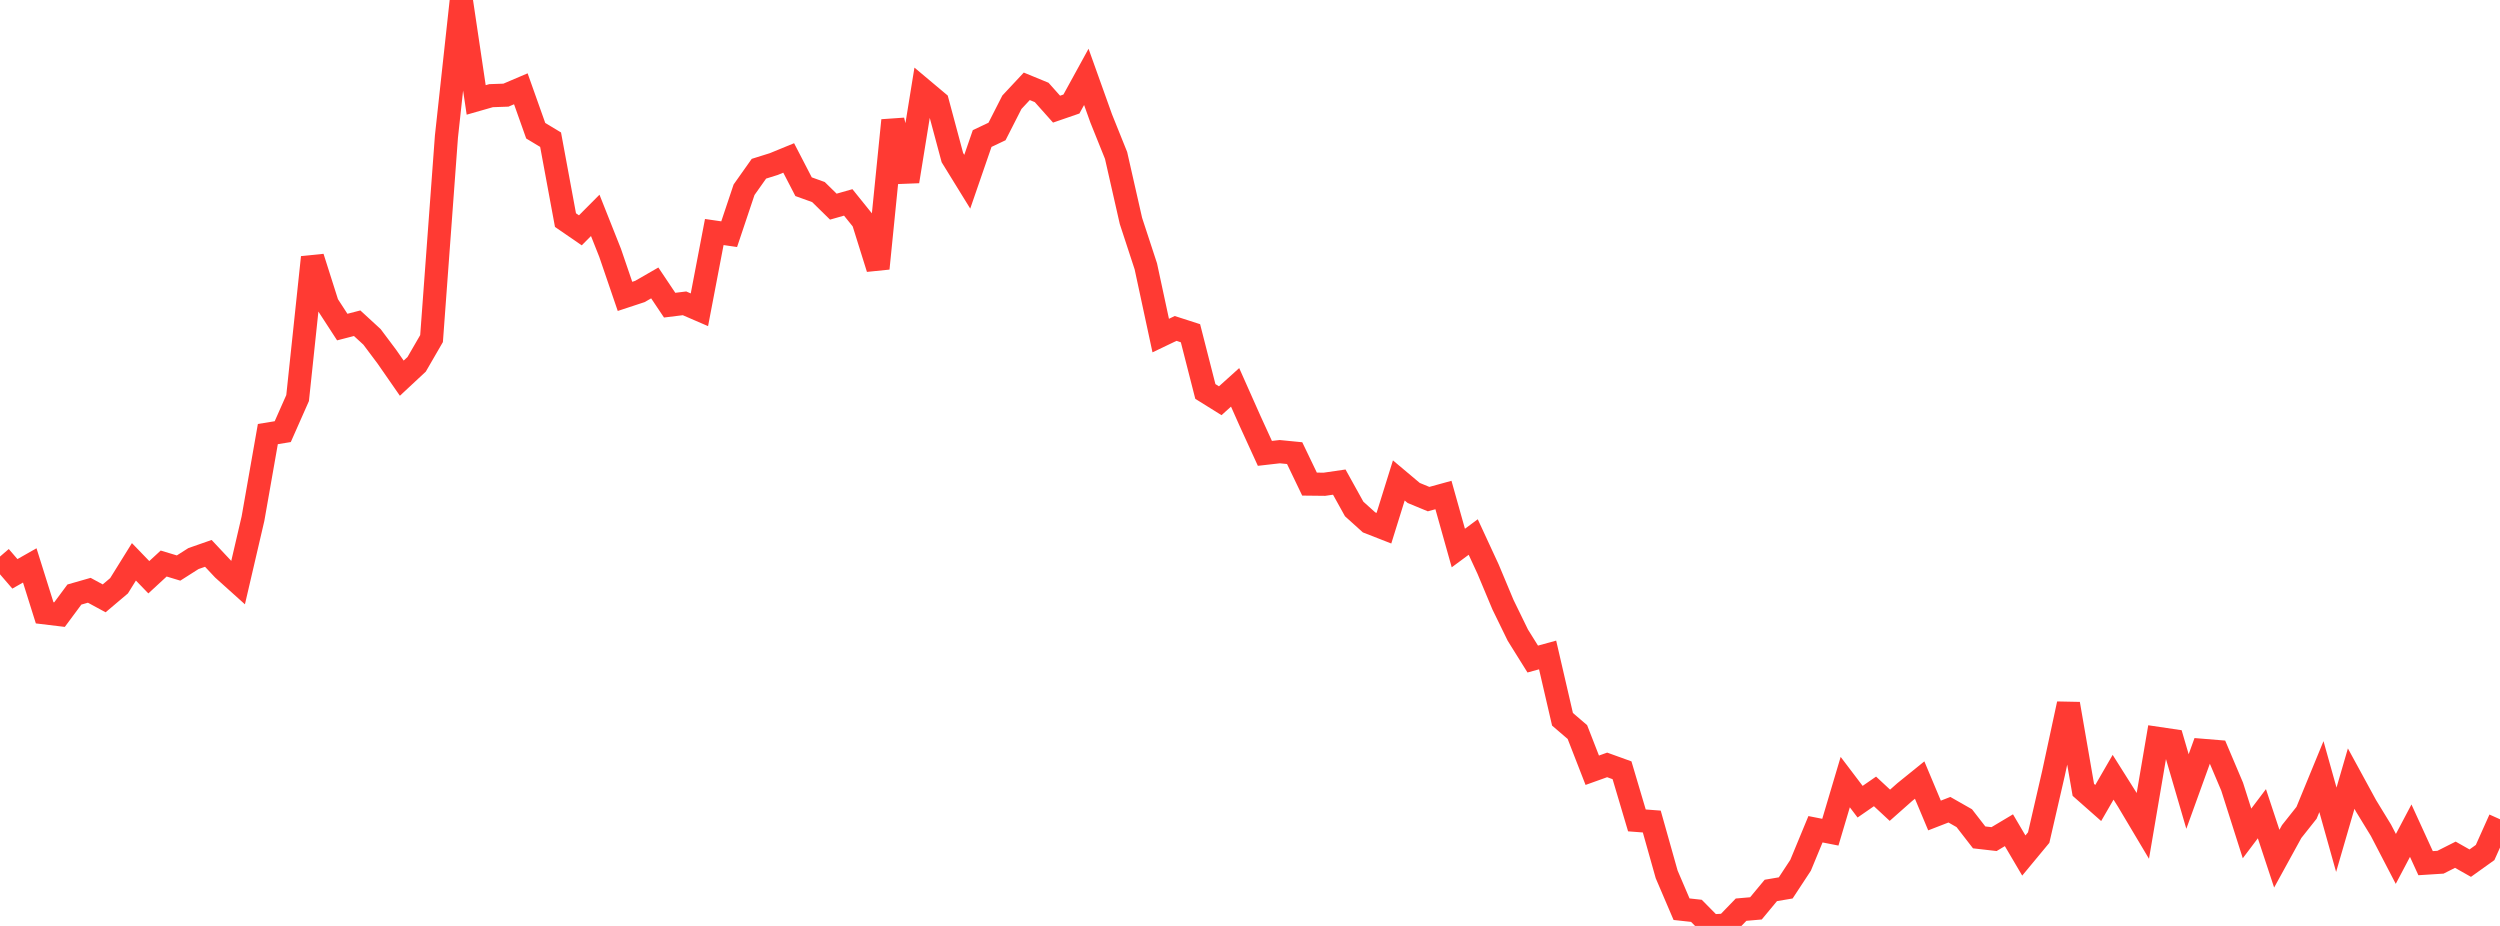 <?xml version="1.0" standalone="no"?>
<!DOCTYPE svg PUBLIC "-//W3C//DTD SVG 1.1//EN" "http://www.w3.org/Graphics/SVG/1.1/DTD/svg11.dtd">

<svg width="135" height="50" viewBox="0 0 135 50" preserveAspectRatio="none" 
  xmlns="http://www.w3.org/2000/svg"
  xmlns:xlink="http://www.w3.org/1999/xlink">


<polyline points="0.0, 30.055 0.804, 30.988 1.607, 30.532 2.411, 33.092 3.214, 33.189 4.018, 32.105 4.821, 31.875 5.625, 32.311 6.429, 31.631 7.232, 30.339 8.036, 31.171 8.839, 30.431 9.643, 30.674 10.446, 30.163 11.25, 29.882 12.054, 30.739 12.857, 31.461 13.661, 28.007 14.464, 23.44 15.268, 23.309 16.071, 21.495 16.875, 13.895 17.679, 16.425 18.482, 17.662 19.286, 17.454 20.089, 18.192 20.893, 19.265 21.696, 20.422 22.5, 19.672 23.304, 18.283 24.107, 7.38 24.911, 0.0 25.714, 5.396 26.518, 5.166 27.321, 5.138 28.125, 4.795 28.929, 7.059 29.732, 7.543 30.536, 11.886 31.339, 12.438 32.143, 11.63 32.946, 13.652 33.75, 16.005 34.554, 15.74 35.357, 15.278 36.161, 16.479 36.964, 16.38 37.768, 16.728 38.571, 12.529 39.375, 12.646 40.179, 10.247 40.982, 9.111 41.786, 8.859 42.589, 8.529 43.393, 10.082 44.196, 10.371 45.0, 11.159 45.804, 10.93 46.607, 11.927 47.411, 14.496 48.214, 6.5 49.018, 9.794 49.821, 4.837 50.625, 5.512 51.429, 8.511 52.232, 9.813 53.036, 7.481 53.839, 7.1 54.643, 5.521 55.446, 4.661 56.25, 4.992 57.054, 5.894 57.857, 5.617 58.661, 4.151 59.464, 6.394 60.268, 8.393 61.071, 11.93 61.875, 14.383 62.679, 18.121 63.482, 17.736 64.286, 17.995 65.089, 21.139 65.893, 21.64 66.696, 20.917 67.5, 22.724 68.304, 24.482 69.107, 24.39 69.911, 24.469 70.714, 26.141 71.518, 26.15 72.321, 26.033 73.125, 27.484 73.929, 28.209 74.732, 28.523 75.536, 25.944 76.339, 26.619 77.143, 26.952 77.946, 26.731 78.75, 29.594 79.554, 28.999 80.357, 30.734 81.161, 32.654 81.964, 34.3 82.768, 35.589 83.571, 35.368 84.375, 38.842 85.179, 39.531 85.982, 41.593 86.786, 41.305 87.589, 41.595 88.393, 44.302 89.196, 44.363 90.0, 47.218 90.804, 49.097 91.607, 49.185 92.411, 50.0 93.214, 49.954 94.018, 49.122 94.821, 49.052 95.625, 48.083 96.429, 47.947 97.232, 46.724 98.036, 44.78 98.839, 44.938 99.643, 42.233 100.446, 43.292 101.25, 42.736 102.054, 43.484 102.857, 42.773 103.661, 42.123 104.464, 44.037 105.268, 43.725 106.071, 44.182 106.875, 45.219 107.679, 45.311 108.482, 44.832 109.286, 46.198 110.089, 45.229 110.893, 41.739 111.696, 38.009 112.5, 42.652 113.304, 43.362 114.107, 41.972 114.911, 43.247 115.714, 44.596 116.518, 39.872 117.321, 39.991 118.125, 42.742 118.929, 40.517 119.732, 40.583 120.536, 42.48 121.339, 45.005 122.143, 43.94 122.946, 46.369 123.75, 44.904 124.554, 43.891 125.357, 41.938 126.161, 44.807 126.964, 42.045 127.768, 43.52 128.571, 44.834 129.375, 46.381 130.179, 44.856 130.982, 46.611 131.786, 46.56 132.589, 46.155 133.393, 46.61 134.196, 46.036 135.0, 44.24" fill="none" stroke="#ff3a33" stroke-width="1.25"/>

</svg>